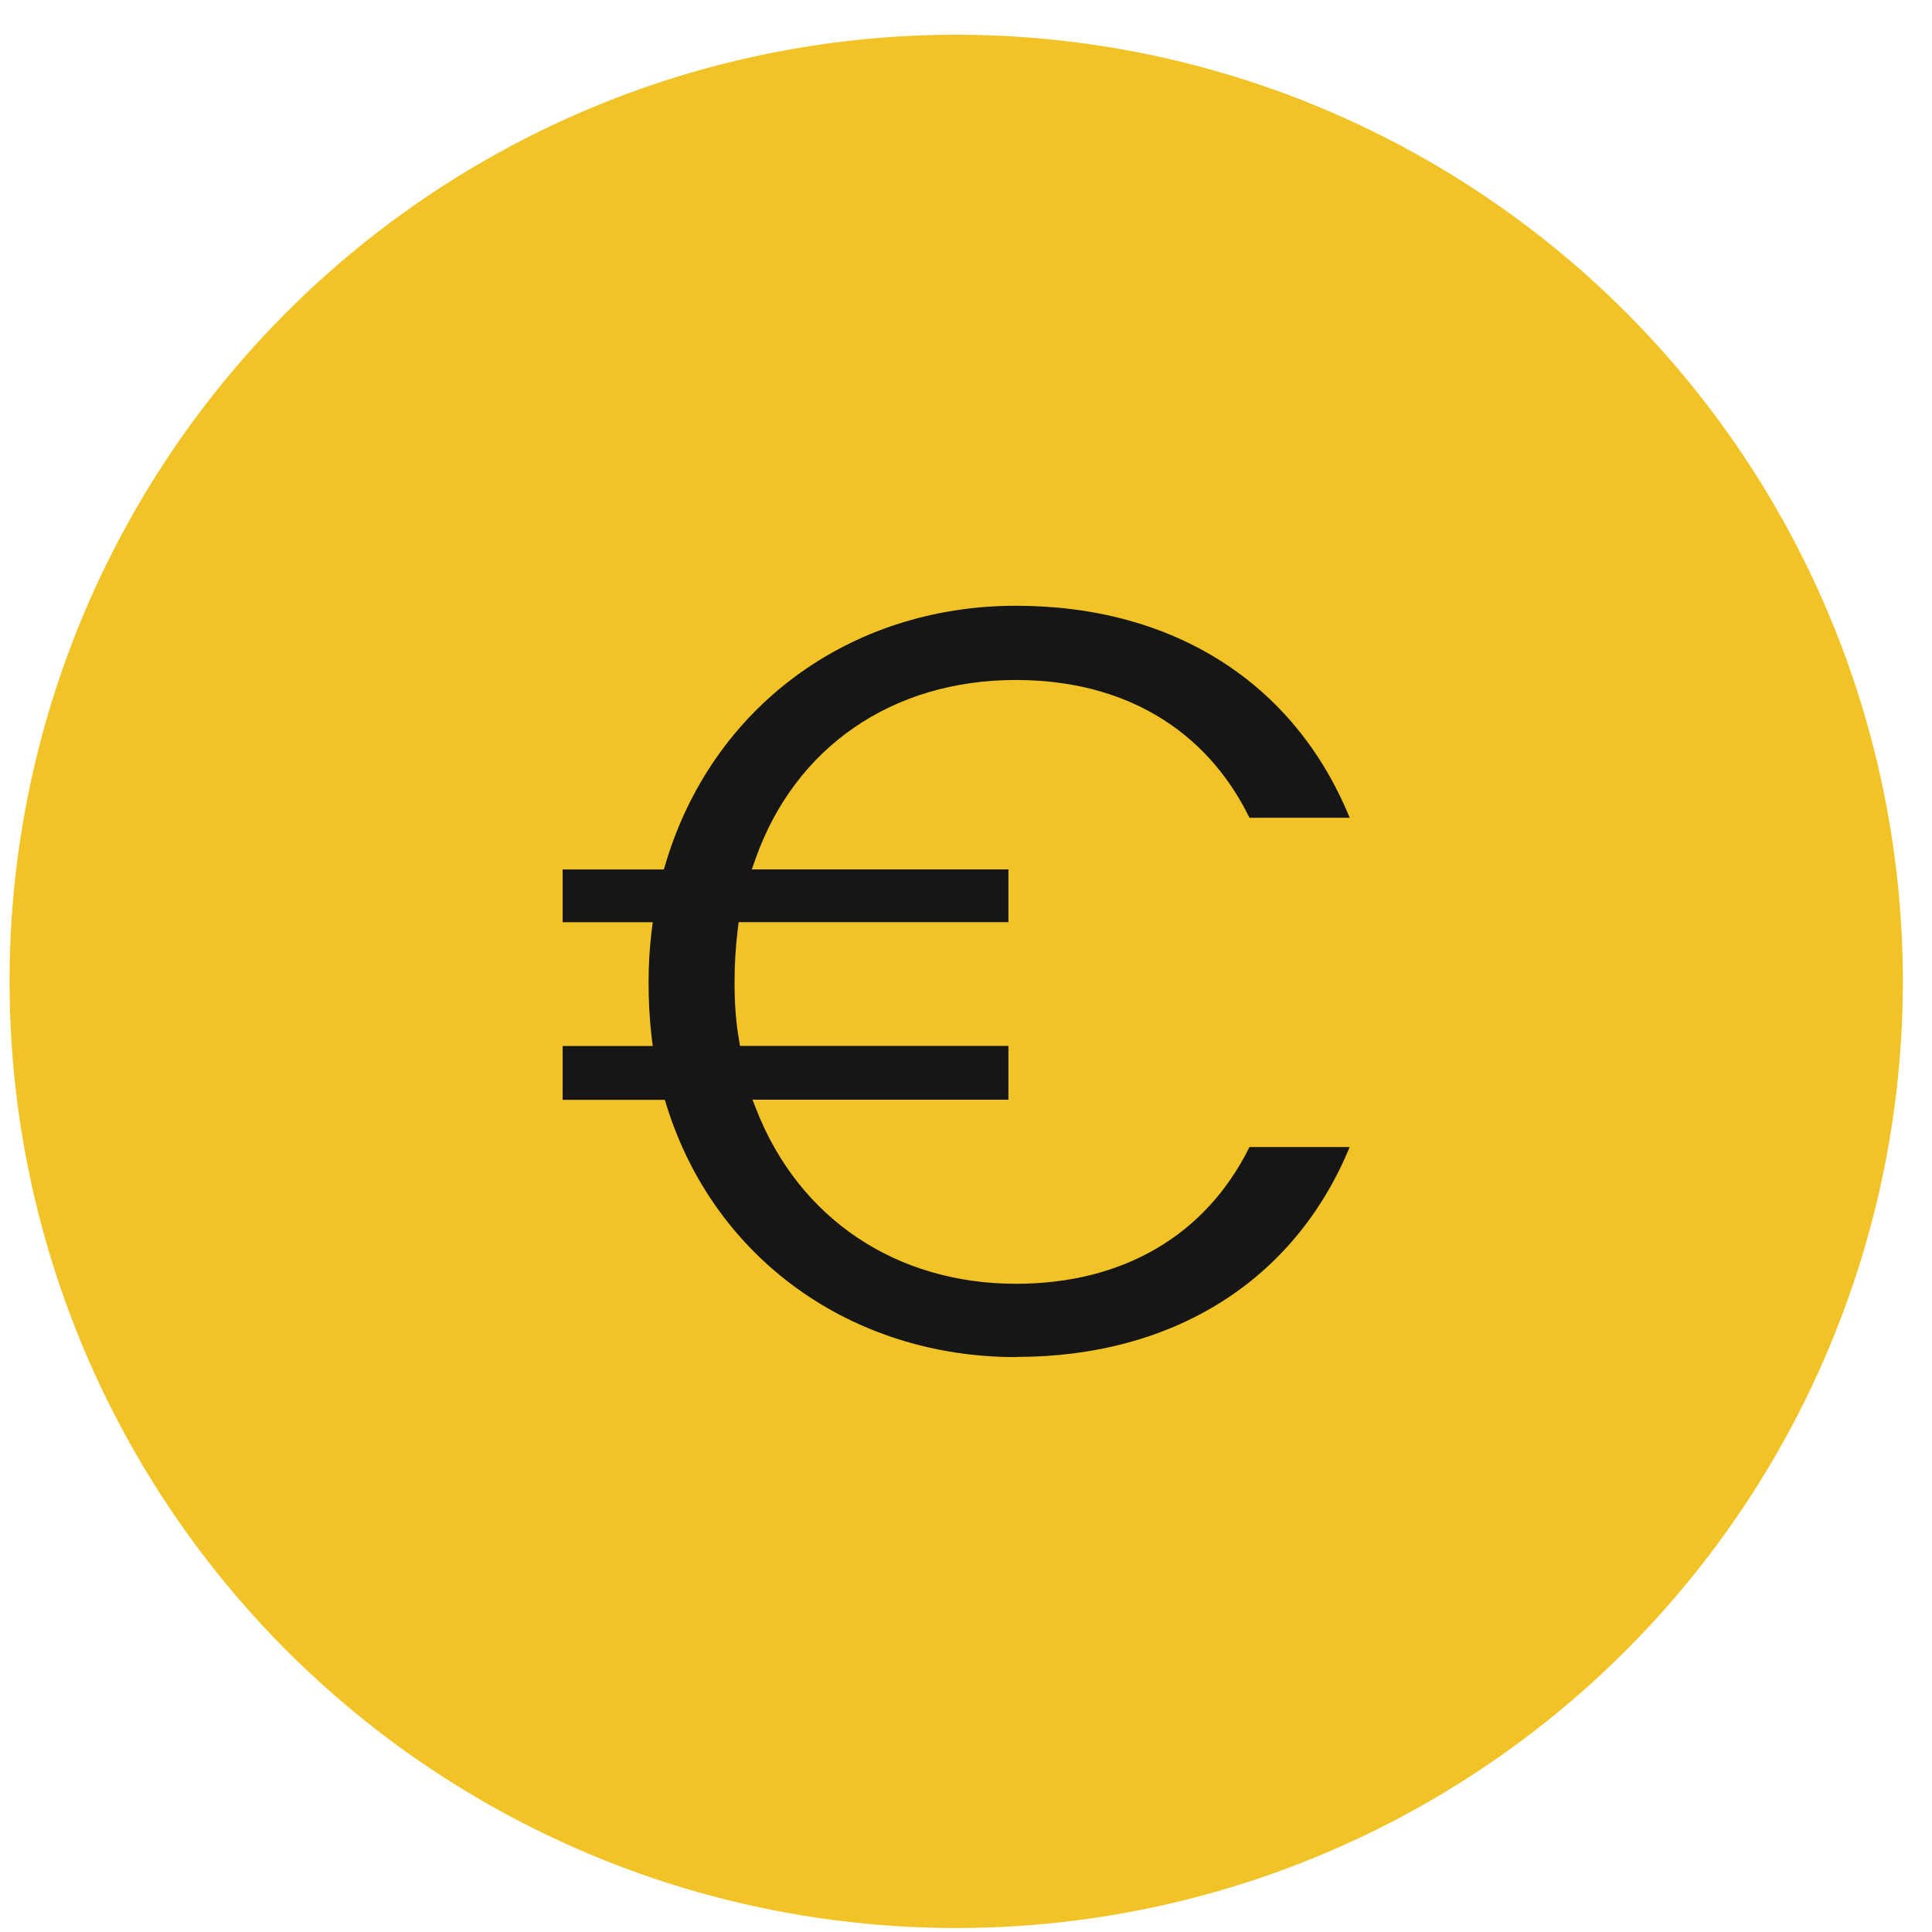 <svg xmlns="http://www.w3.org/2000/svg" fill="none" viewBox="0 0 54 54" height="54" width="54">
<circle fill="#F1C327" r="26.459" cy="27.43" cx="26.726"></circle>
<g clip-path="url(#clip0_1487_2207)">
<path fill="#161616" d="M28.396 37.931C23.787 37.931 19.952 35.167 18.628 30.889L18.582 30.741H15.726V29.236H18.244L18.215 29.001C18.156 28.492 18.128 27.988 18.128 27.461C18.128 26.963 18.156 26.489 18.215 26.012L18.245 25.776H15.726V24.302H18.555L18.6 24.152C19.9 19.766 23.747 16.931 28.396 16.931C32.798 16.931 36.182 19.086 37.724 22.857H34.923C33.707 20.372 31.395 19.006 28.396 19.006C24.941 19.006 22.218 20.881 21.112 24.019L21.013 24.3H28.186V25.774H20.645L20.623 25.958C20.561 26.452 20.531 26.944 20.531 27.459C20.531 28.073 20.571 28.581 20.655 29.059L20.684 29.233H28.186V30.737H21.032L21.146 31.026C22.341 34.066 25.053 35.882 28.396 35.882C31.389 35.882 33.702 34.527 34.923 32.06H37.724C36.182 35.794 32.799 37.927 28.396 37.927V37.931Z"></path>
</g>
<defs>
<clipPath id="clip0_1487_2207">
<rect transform="translate(15.726 16.931)" fill="white" height="21" width="22"></rect>
</clipPath>
</defs>
</svg>
